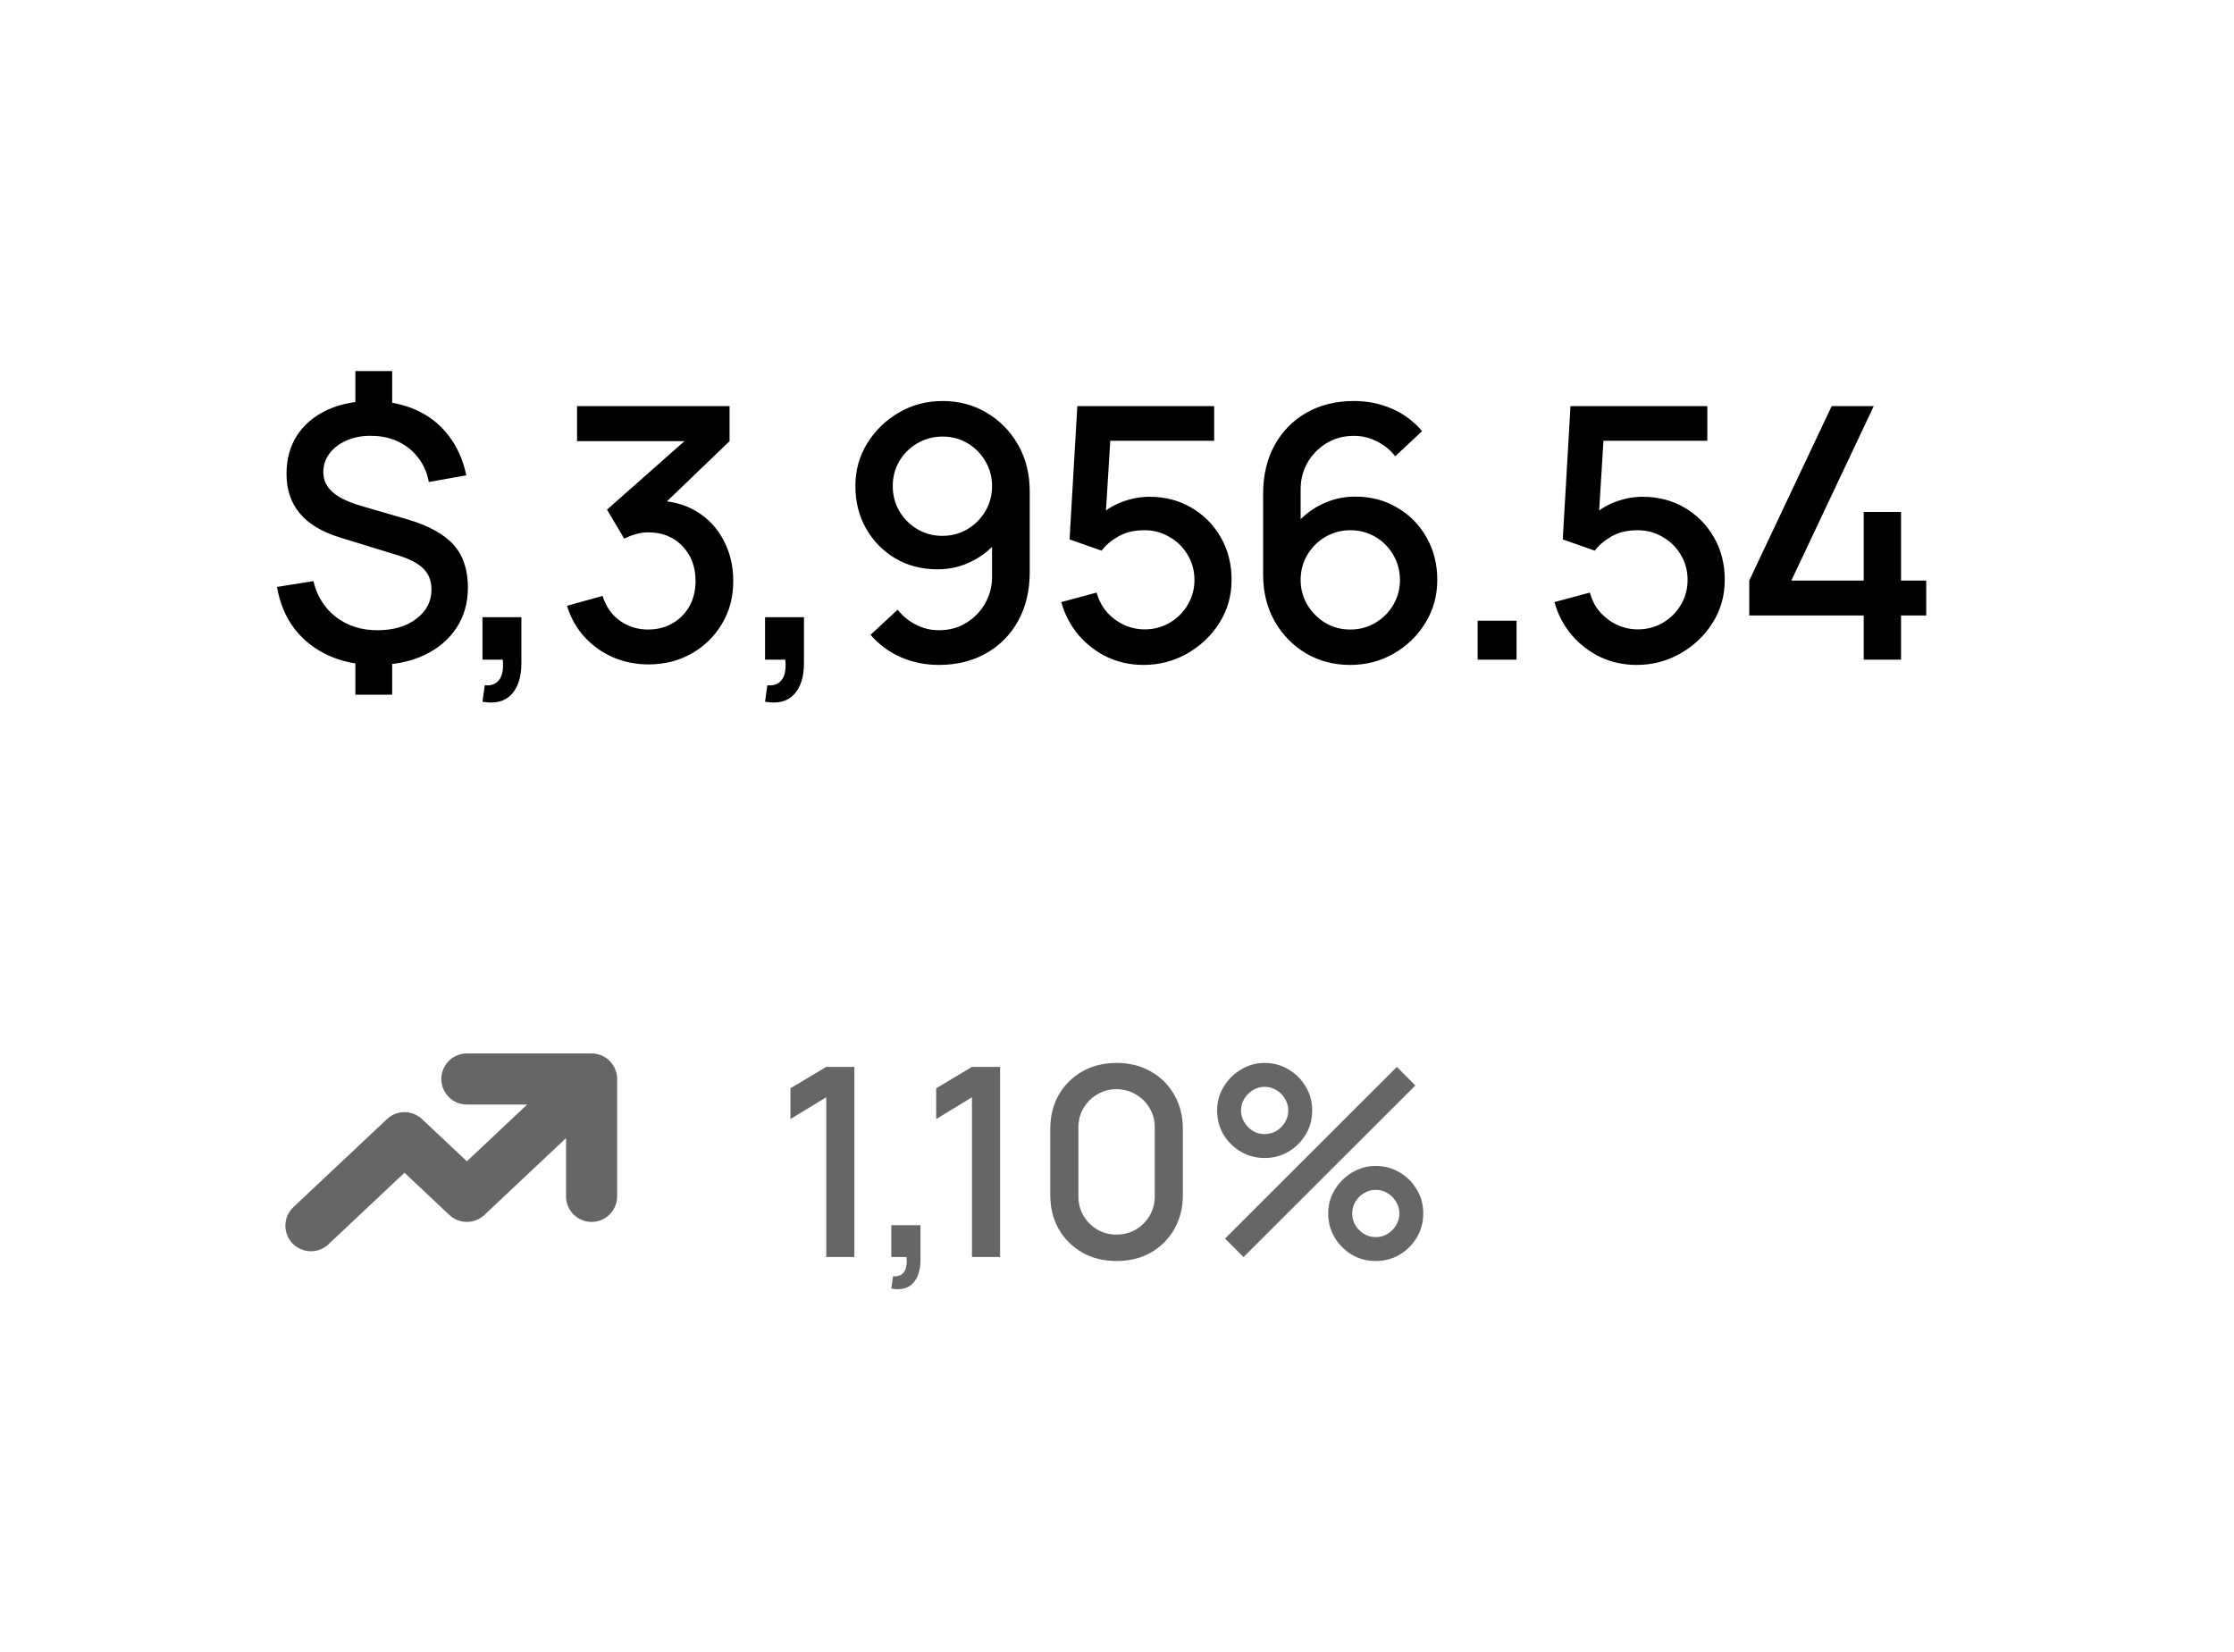 <svg width="96" height="71" viewBox="0 0 96 71" fill="none" xmlns="http://www.w3.org/2000/svg">
<g filter="url(#filter0_b_1790_8412)">
<path d="M15.271 29.857V28.087H16.853V29.857H15.271ZM15.271 17.727V15.948H16.853V17.727H15.271ZM16.142 28.578C15.385 28.578 14.709 28.442 14.114 28.17C13.518 27.897 13.029 27.511 12.645 27.012C12.267 26.507 12.02 25.912 11.904 25.226L13.47 24.976C13.622 25.622 13.944 26.137 14.439 26.52C14.933 26.898 15.526 27.087 16.217 27.087C16.903 27.087 17.461 26.924 17.89 26.596C18.324 26.268 18.541 25.849 18.541 25.339C18.541 24.976 18.43 24.681 18.208 24.454C17.991 24.227 17.635 24.035 17.14 23.879L14.583 23.092C13.069 22.623 12.312 21.715 12.312 20.367C12.312 19.732 12.464 19.179 12.767 18.71C13.074 18.241 13.506 17.878 14.06 17.62C14.616 17.363 15.264 17.235 16.005 17.235C16.717 17.245 17.347 17.376 17.897 17.628C18.452 17.88 18.911 18.244 19.275 18.718C19.643 19.192 19.898 19.762 20.039 20.428L18.427 20.716C18.356 20.327 18.208 19.984 17.98 19.686C17.759 19.389 17.476 19.157 17.133 18.99C16.795 18.824 16.414 18.738 15.99 18.733C15.592 18.723 15.233 18.786 14.916 18.922C14.603 19.053 14.353 19.24 14.166 19.482C13.985 19.719 13.894 19.989 13.894 20.292C13.894 20.625 14.023 20.907 14.28 21.139C14.537 21.372 14.943 21.571 15.498 21.737L17.504 22.32C18.422 22.592 19.085 22.958 19.494 23.417C19.903 23.876 20.107 24.487 20.107 25.249C20.107 25.915 19.941 26.497 19.608 26.997C19.28 27.491 18.818 27.88 18.223 28.162C17.627 28.44 16.934 28.578 16.142 28.578ZM20.733 30.16L20.831 29.456C21.048 29.471 21.217 29.431 21.338 29.335C21.459 29.239 21.54 29.106 21.58 28.934C21.621 28.762 21.628 28.568 21.603 28.351H20.733V26.527H22.405V28.503C22.405 29.098 22.261 29.547 21.974 29.85C21.691 30.152 21.278 30.256 20.733 30.16ZM27.87 28.556C27.33 28.556 26.823 28.455 26.349 28.253C25.874 28.046 25.463 27.753 25.115 27.375C24.772 26.997 24.522 26.55 24.366 26.036L25.894 25.612C26.041 26.081 26.296 26.442 26.659 26.694C27.022 26.941 27.426 27.062 27.87 27.057C28.268 27.052 28.619 26.959 28.922 26.777C29.224 26.596 29.461 26.351 29.633 26.043C29.804 25.73 29.89 25.372 29.89 24.969C29.89 24.363 29.701 23.864 29.323 23.47C28.949 23.077 28.46 22.88 27.854 22.88C27.683 22.88 27.506 22.905 27.325 22.956C27.148 23.006 26.982 23.072 26.825 23.152L26.084 21.904L29.928 18.506L30.094 18.96H24.797V17.454H31.351V18.96L28.157 22.032L28.142 21.518C28.828 21.518 29.424 21.672 29.928 21.979C30.433 22.282 30.821 22.696 31.093 23.221C31.371 23.74 31.51 24.323 31.51 24.969C31.51 25.665 31.346 26.283 31.018 26.823C30.695 27.363 30.258 27.786 29.709 28.094C29.164 28.402 28.551 28.556 27.87 28.556ZM32.876 30.16L32.974 29.456C33.191 29.471 33.36 29.431 33.481 29.335C33.602 29.239 33.683 29.106 33.723 28.934C33.764 28.762 33.771 28.568 33.746 28.351H32.876V26.527H34.548V28.503C34.548 29.098 34.404 29.547 34.117 29.85C33.834 30.152 33.421 30.256 32.876 30.16ZM40.505 17.235C41.206 17.235 41.839 17.404 42.404 17.742C42.969 18.075 43.418 18.534 43.751 19.119C44.084 19.704 44.25 20.373 44.25 21.124V24.59C44.25 25.387 44.084 26.086 43.751 26.686C43.423 27.282 42.964 27.746 42.374 28.079C41.788 28.412 41.112 28.578 40.346 28.578C39.77 28.578 39.231 28.47 38.726 28.253C38.222 28.036 37.783 27.713 37.409 27.284L38.575 26.202C38.782 26.47 39.041 26.684 39.354 26.845C39.667 27.007 39.997 27.087 40.346 27.087C40.794 27.087 41.191 26.979 41.534 26.762C41.882 26.545 42.152 26.263 42.343 25.915C42.535 25.567 42.631 25.193 42.631 24.795V22.797L42.949 23.145C42.636 23.553 42.248 23.876 41.783 24.113C41.319 24.351 40.822 24.469 40.293 24.469C39.611 24.469 39.006 24.313 38.476 24C37.947 23.687 37.528 23.261 37.22 22.721C36.912 22.181 36.758 21.571 36.758 20.89C36.758 20.209 36.93 19.593 37.273 19.043C37.616 18.493 38.07 18.054 38.635 17.727C39.2 17.398 39.823 17.235 40.505 17.235ZM40.505 18.763C40.111 18.763 39.75 18.859 39.422 19.051C39.099 19.237 38.842 19.492 38.65 19.815C38.459 20.138 38.363 20.496 38.363 20.89C38.363 21.283 38.459 21.644 38.65 21.972C38.842 22.295 39.099 22.552 39.422 22.744C39.745 22.936 40.103 23.031 40.497 23.031C40.89 23.031 41.249 22.936 41.572 22.744C41.894 22.552 42.152 22.295 42.343 21.972C42.535 21.644 42.631 21.283 42.631 20.89C42.631 20.501 42.535 20.146 42.343 19.823C42.157 19.5 41.902 19.242 41.579 19.051C41.256 18.859 40.898 18.763 40.505 18.763ZM49.141 28.578C48.581 28.578 48.058 28.465 47.574 28.238C47.095 28.006 46.684 27.688 46.34 27.284C45.997 26.876 45.753 26.407 45.606 25.877L47.127 25.468C47.213 25.791 47.36 26.071 47.566 26.308C47.778 26.545 48.026 26.729 48.308 26.86C48.591 26.987 48.883 27.05 49.186 27.05C49.584 27.05 49.945 26.954 50.268 26.762C50.596 26.57 50.853 26.313 51.04 25.99C51.232 25.667 51.328 25.312 51.328 24.923C51.328 24.525 51.229 24.164 51.032 23.841C50.841 23.518 50.581 23.263 50.253 23.077C49.93 22.885 49.574 22.789 49.186 22.789C48.742 22.789 48.366 22.877 48.058 23.054C47.751 23.231 47.511 23.435 47.339 23.667L45.962 23.183L46.295 17.454H52.175V18.945H47.105L47.748 18.347L47.483 22.638L47.173 22.237C47.461 21.949 47.803 21.73 48.202 21.578C48.601 21.427 48.997 21.351 49.39 21.351C50.066 21.351 50.669 21.508 51.199 21.82C51.734 22.133 52.155 22.56 52.463 23.099C52.77 23.634 52.924 24.242 52.924 24.923C52.924 25.599 52.75 26.215 52.402 26.77C52.054 27.32 51.592 27.759 51.017 28.087C50.442 28.414 49.816 28.578 49.141 28.578ZM58.025 28.578C57.319 28.578 56.683 28.412 56.118 28.079C55.553 27.741 55.104 27.279 54.771 26.694C54.443 26.109 54.279 25.443 54.279 24.696V21.223C54.279 20.431 54.443 19.734 54.771 19.134C55.104 18.534 55.563 18.067 56.148 17.734C56.738 17.401 57.417 17.235 58.184 17.235C58.759 17.235 59.299 17.343 59.803 17.56C60.308 17.777 60.744 18.1 61.112 18.529L59.955 19.611C59.748 19.343 59.488 19.131 59.175 18.975C58.867 18.814 58.537 18.733 58.184 18.733C57.73 18.733 57.331 18.841 56.988 19.058C56.645 19.27 56.375 19.55 56.178 19.898C55.987 20.247 55.891 20.62 55.891 21.018V23.016L55.581 22.668C55.893 22.259 56.282 21.936 56.746 21.699C57.21 21.462 57.707 21.344 58.237 21.344C58.913 21.344 59.516 21.503 60.045 21.82C60.58 22.133 60.999 22.56 61.302 23.099C61.609 23.639 61.763 24.247 61.763 24.923C61.763 25.604 61.592 26.222 61.249 26.777C60.911 27.327 60.457 27.766 59.886 28.094C59.322 28.417 58.701 28.578 58.025 28.578ZM58.025 27.057C58.418 27.057 58.777 26.961 59.099 26.77C59.422 26.578 59.68 26.321 59.871 25.998C60.063 25.675 60.159 25.317 60.159 24.923C60.159 24.53 60.063 24.172 59.871 23.849C59.685 23.526 59.43 23.268 59.107 23.077C58.784 22.885 58.426 22.789 58.032 22.789C57.639 22.789 57.278 22.885 56.95 23.077C56.627 23.268 56.37 23.526 56.178 23.849C55.987 24.172 55.891 24.53 55.891 24.923C55.891 25.312 55.987 25.667 56.178 25.99C56.37 26.313 56.627 26.573 56.95 26.77C57.273 26.961 57.631 27.057 58.025 27.057ZM63.498 28.351V26.679H65.17V28.351H63.498ZM70.333 28.578C69.773 28.578 69.251 28.465 68.767 28.238C68.287 28.006 67.876 27.688 67.533 27.284C67.19 26.876 66.945 26.407 66.799 25.877L68.32 25.468C68.406 25.791 68.552 26.071 68.759 26.308C68.971 26.545 69.218 26.729 69.501 26.86C69.783 26.987 70.076 27.05 70.379 27.05C70.777 27.05 71.138 26.954 71.461 26.762C71.789 26.57 72.046 26.313 72.233 25.99C72.424 25.667 72.52 25.312 72.52 24.923C72.52 24.525 72.422 24.164 72.225 23.841C72.033 23.518 71.774 23.263 71.446 23.077C71.123 22.885 70.767 22.789 70.379 22.789C69.935 22.789 69.559 22.877 69.251 23.054C68.943 23.231 68.704 23.435 68.532 23.667L67.155 23.183L67.488 17.454H73.368V18.945H68.297L68.941 18.347L68.676 22.638L68.366 22.237C68.653 21.949 68.996 21.73 69.395 21.578C69.793 21.427 70.189 21.351 70.583 21.351C71.259 21.351 71.862 21.508 72.392 21.82C72.926 22.133 73.348 22.56 73.655 23.099C73.963 23.634 74.117 24.242 74.117 24.923C74.117 25.599 73.943 26.215 73.595 26.77C73.247 27.32 72.785 27.759 72.21 28.087C71.635 28.414 71.009 28.578 70.333 28.578ZM80.088 28.351V26.452H75.169V24.953L78.711 17.454H80.519L76.978 24.953H80.088V22.002H81.692V24.953H82.774V26.452H81.692V28.351H80.088Z" fill="black"/>
<path d="M20.062 46.374H25.422M25.422 46.374V51.419M25.422 46.374L20.062 51.419L17.382 48.896L13.361 52.68" stroke="#666666" stroke-width="2.195" stroke-linecap="round" stroke-linejoin="round"/>
<path d="M35.505 54.027V47.16L33.967 48.096V46.774L35.505 45.854H36.714V54.027H35.505ZM38.301 55.384L38.375 54.856C38.537 54.867 38.664 54.837 38.755 54.765C38.846 54.693 38.906 54.593 38.937 54.464C38.967 54.336 38.972 54.19 38.954 54.027H38.301V52.659H39.555V54.141C39.555 54.587 39.447 54.924 39.232 55.151C39.02 55.378 38.71 55.456 38.301 55.384ZM41.768 54.027V47.16L40.23 48.096V46.774L41.768 45.854H42.977V54.027H41.768ZM47.981 54.197C47.425 54.197 46.933 54.076 46.506 53.834C46.078 53.588 45.741 53.251 45.495 52.824C45.253 52.396 45.132 51.904 45.132 51.348V48.533C45.132 47.977 45.253 47.485 45.495 47.057C45.741 46.63 46.078 46.295 46.506 46.053C46.933 45.807 47.425 45.684 47.981 45.684C48.538 45.684 49.029 45.807 49.457 46.053C49.885 46.295 50.219 46.63 50.462 47.057C50.708 47.485 50.831 47.977 50.831 48.533V51.348C50.831 51.904 50.708 52.396 50.462 52.824C50.219 53.251 49.885 53.588 49.457 53.834C49.029 54.076 48.538 54.197 47.981 54.197ZM47.981 53.062C48.284 53.062 48.558 52.99 48.804 52.847C49.054 52.699 49.253 52.502 49.4 52.256C49.548 52.007 49.622 51.728 49.622 51.422V48.448C49.622 48.145 49.548 47.871 49.4 47.625C49.253 47.375 49.054 47.178 48.804 47.035C48.558 46.887 48.284 46.813 47.981 46.813C47.679 46.813 47.402 46.887 47.153 47.035C46.907 47.178 46.71 47.375 46.562 47.625C46.415 47.871 46.341 48.145 46.341 48.448V51.422C46.341 51.728 46.415 52.007 46.562 52.256C46.71 52.502 46.907 52.699 47.153 52.847C47.402 52.99 47.679 53.062 47.981 53.062ZM53.437 54.027L52.642 53.233L60.026 45.854L60.821 46.654L53.437 54.027ZM59.118 54.197C58.743 54.197 58.401 54.107 58.091 53.925C57.784 53.739 57.538 53.494 57.353 53.187C57.168 52.877 57.075 52.532 57.075 52.154C57.075 51.783 57.169 51.443 57.359 51.133C57.548 50.822 57.798 50.574 58.108 50.389C58.418 50.204 58.755 50.111 59.118 50.111C59.493 50.111 59.835 50.204 60.145 50.389C60.456 50.571 60.702 50.817 60.883 51.127C61.069 51.433 61.161 51.776 61.161 52.154C61.161 52.532 61.069 52.877 60.883 53.187C60.702 53.494 60.456 53.739 60.145 53.925C59.835 54.107 59.493 54.197 59.118 54.197ZM59.118 53.17C59.303 53.17 59.472 53.125 59.623 53.034C59.778 52.939 59.901 52.814 59.992 52.659C60.087 52.504 60.134 52.336 60.134 52.154C60.134 51.972 60.087 51.804 59.992 51.649C59.901 51.494 59.778 51.371 59.623 51.28C59.472 51.185 59.303 51.138 59.118 51.138C58.937 51.138 58.768 51.185 58.613 51.28C58.462 51.371 58.339 51.494 58.244 51.649C58.153 51.804 58.108 51.972 58.108 52.154C58.108 52.336 58.153 52.504 58.244 52.659C58.339 52.814 58.462 52.939 58.613 53.034C58.768 53.125 58.937 53.17 59.118 53.17ZM54.345 49.77C53.97 49.77 53.628 49.679 53.318 49.498C53.007 49.312 52.76 49.067 52.574 48.76C52.392 48.45 52.302 48.105 52.302 47.727C52.302 47.356 52.396 47.016 52.585 46.706C52.775 46.395 53.024 46.147 53.335 45.962C53.645 45.777 53.982 45.684 54.345 45.684C54.719 45.684 55.06 45.777 55.367 45.962C55.677 46.144 55.925 46.389 56.11 46.7C56.295 47.006 56.388 47.349 56.388 47.727C56.388 48.105 56.295 48.45 56.11 48.76C55.925 49.067 55.677 49.312 55.367 49.498C55.06 49.679 54.719 49.77 54.345 49.77ZM54.345 48.743C54.526 48.743 54.695 48.698 54.85 48.607C55.005 48.512 55.128 48.387 55.219 48.232C55.313 48.077 55.361 47.909 55.361 47.727C55.361 47.545 55.313 47.377 55.219 47.222C55.128 47.067 55.005 46.944 54.85 46.853C54.695 46.758 54.526 46.711 54.345 46.711C54.163 46.711 53.995 46.758 53.84 46.853C53.688 46.944 53.565 47.067 53.471 47.222C53.376 47.377 53.329 47.545 53.329 47.727C53.329 47.909 53.376 48.077 53.471 48.232C53.565 48.387 53.688 48.512 53.84 48.607C53.991 48.698 54.16 48.743 54.345 48.743Z" fill="#666666"/>
</g>
<defs>
<filter id="filter0_b_1790_8412" x="-28.378" y="-28.378" width="152.459" height="127.135" filterUnits="userSpaceOnUse" color-interpolation-filters="sRGB">
<feFlood flood-opacity="0" result="BackgroundImageFix"/>
<feGaussianBlur in="BackgroundImageFix" stdDeviation="14.189"/>
<feComposite in2="SourceAlpha" operator="in" result="effect1_backgroundBlur_1790_8412"/>
<feBlend mode="normal" in="SourceGraphic" in2="effect1_backgroundBlur_1790_8412" result="shape"/>
</filter>
</defs>
</svg>
